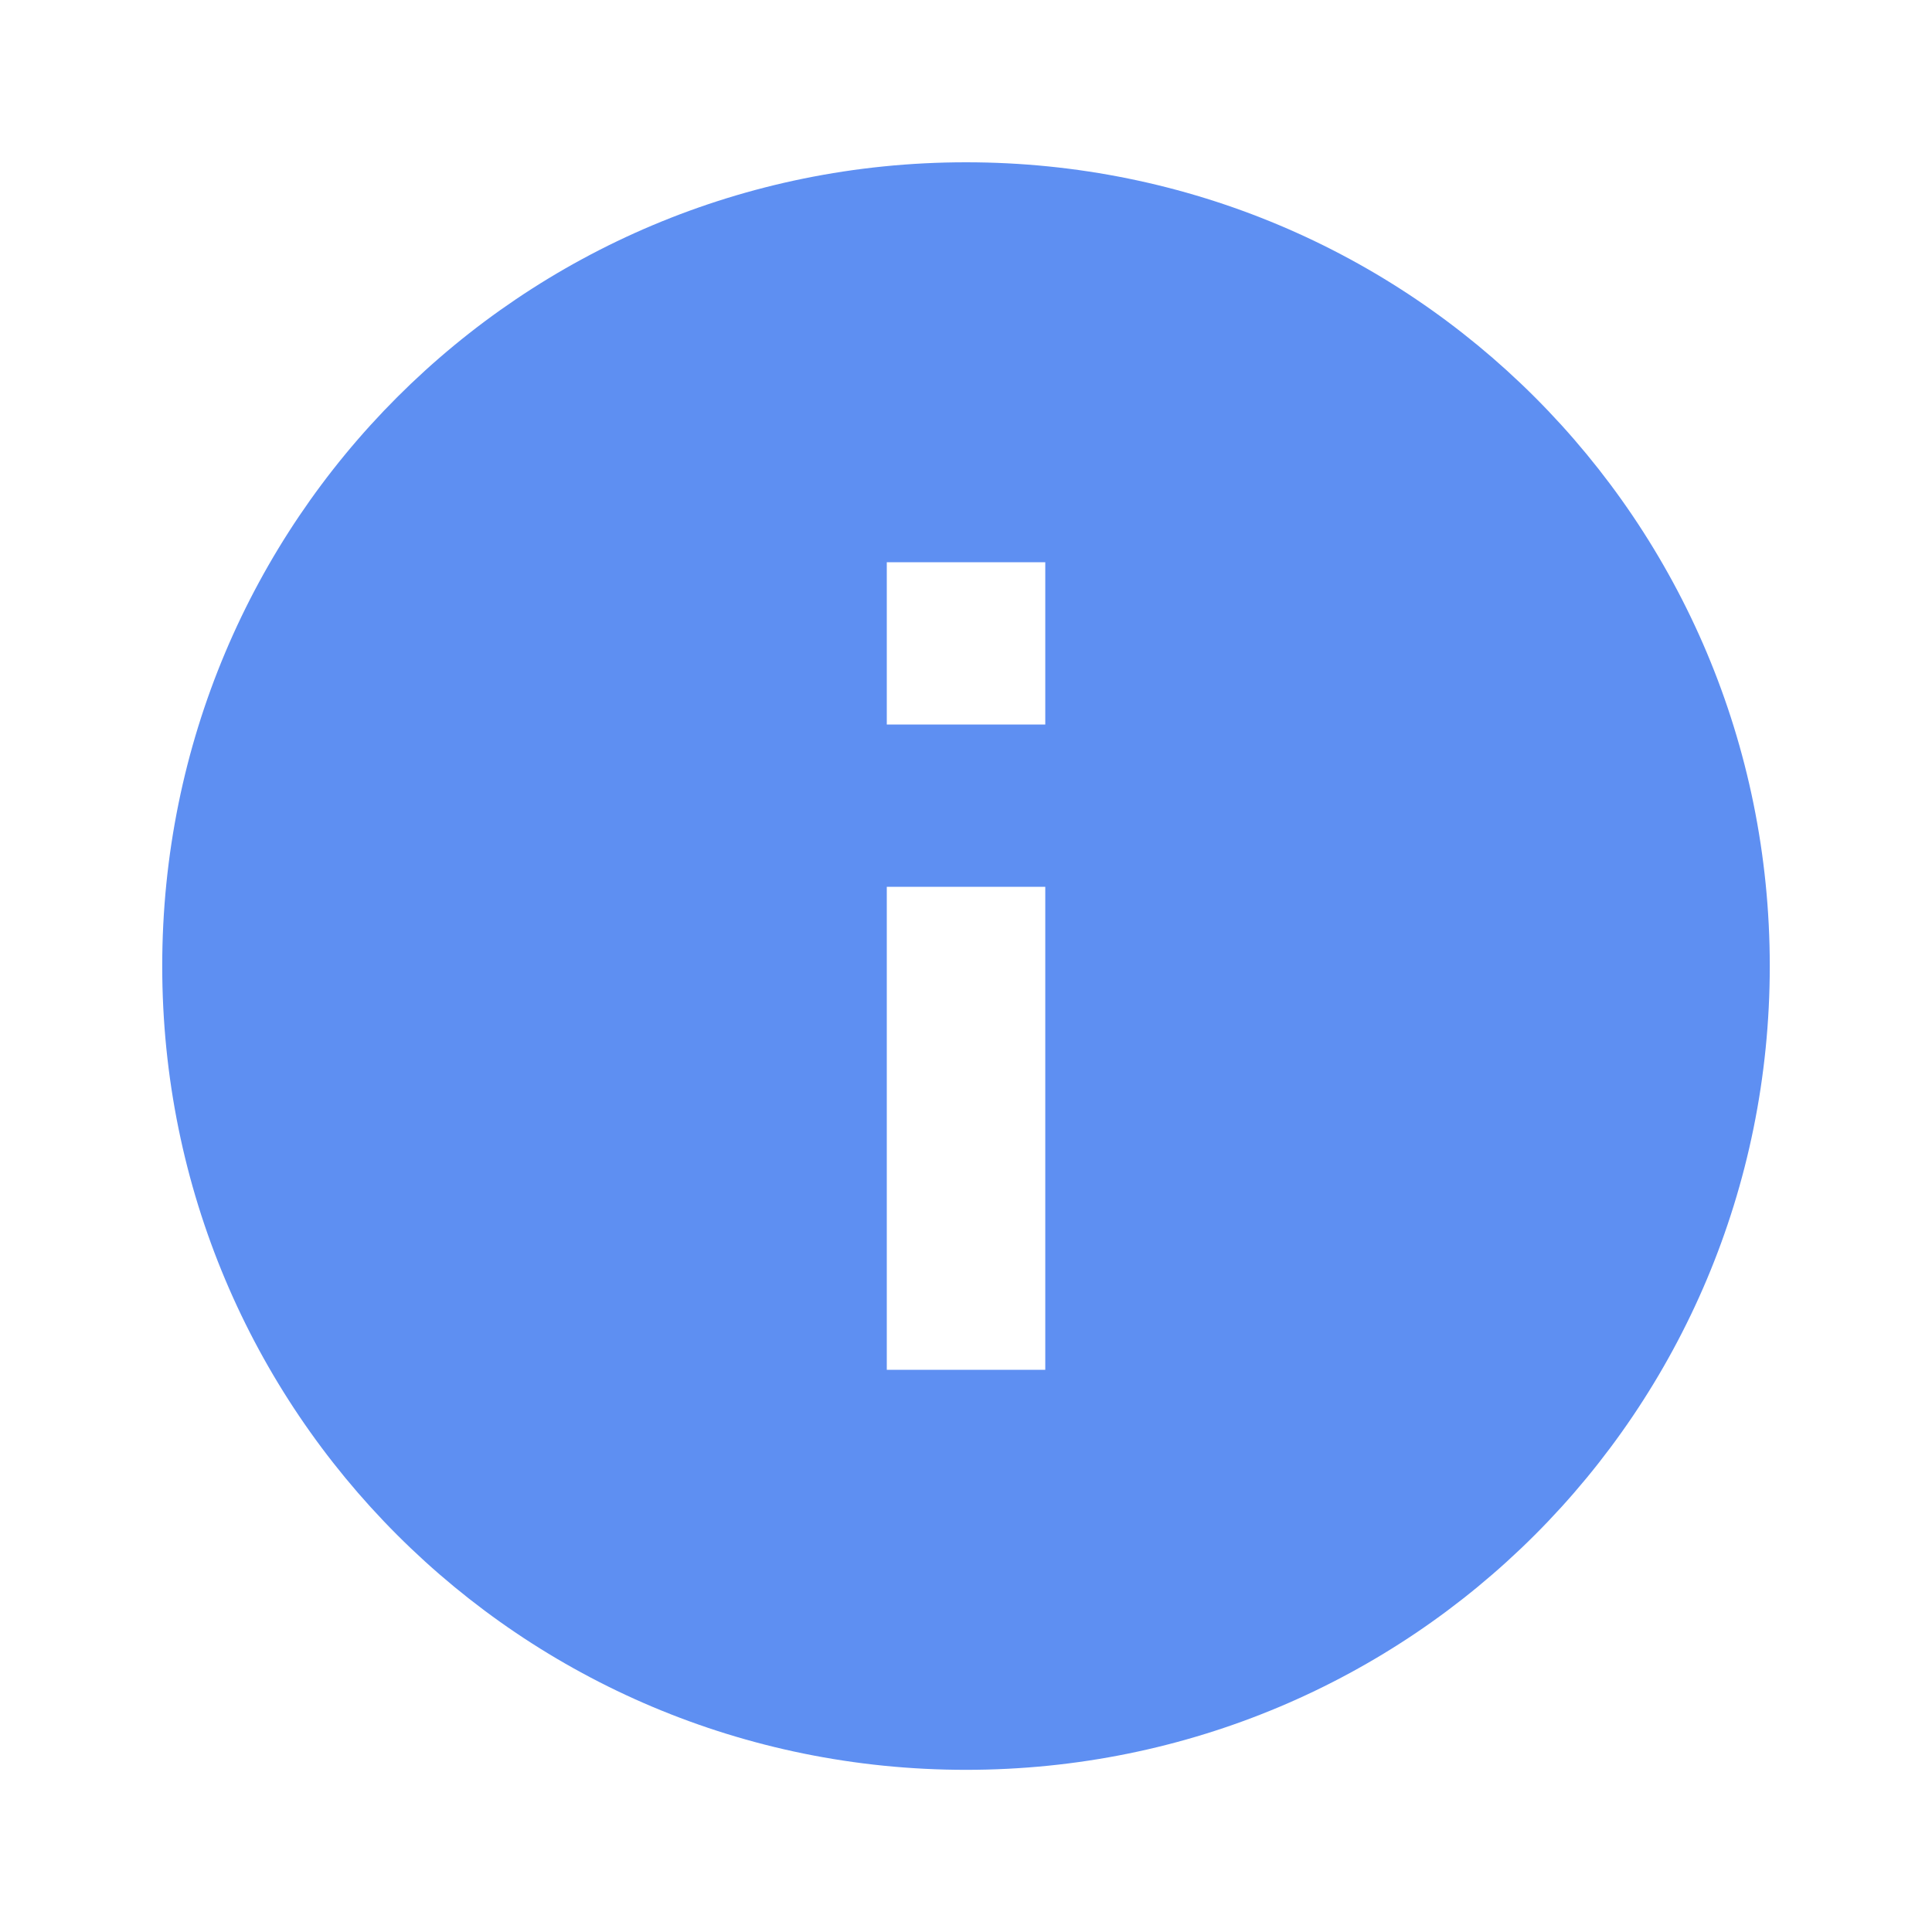<svg xmlns="http://www.w3.org/2000/svg" width="32" height="32" viewBox="0 0 32 32" fill="rgb(94, 143, 242)" style="color: rgb(0, 0, 0);"><path d="M17.313 12V9.312h-2.625V12h2.625zm0 10.688v-8h-2.625v8h2.625zM16 2.688c7.375 0 13.313 5.938 13.313 13.313S23.375 29.314 16 29.314 2.687 23.376 2.687 16.001 8.625 2.688 16 2.688z"></path></svg>